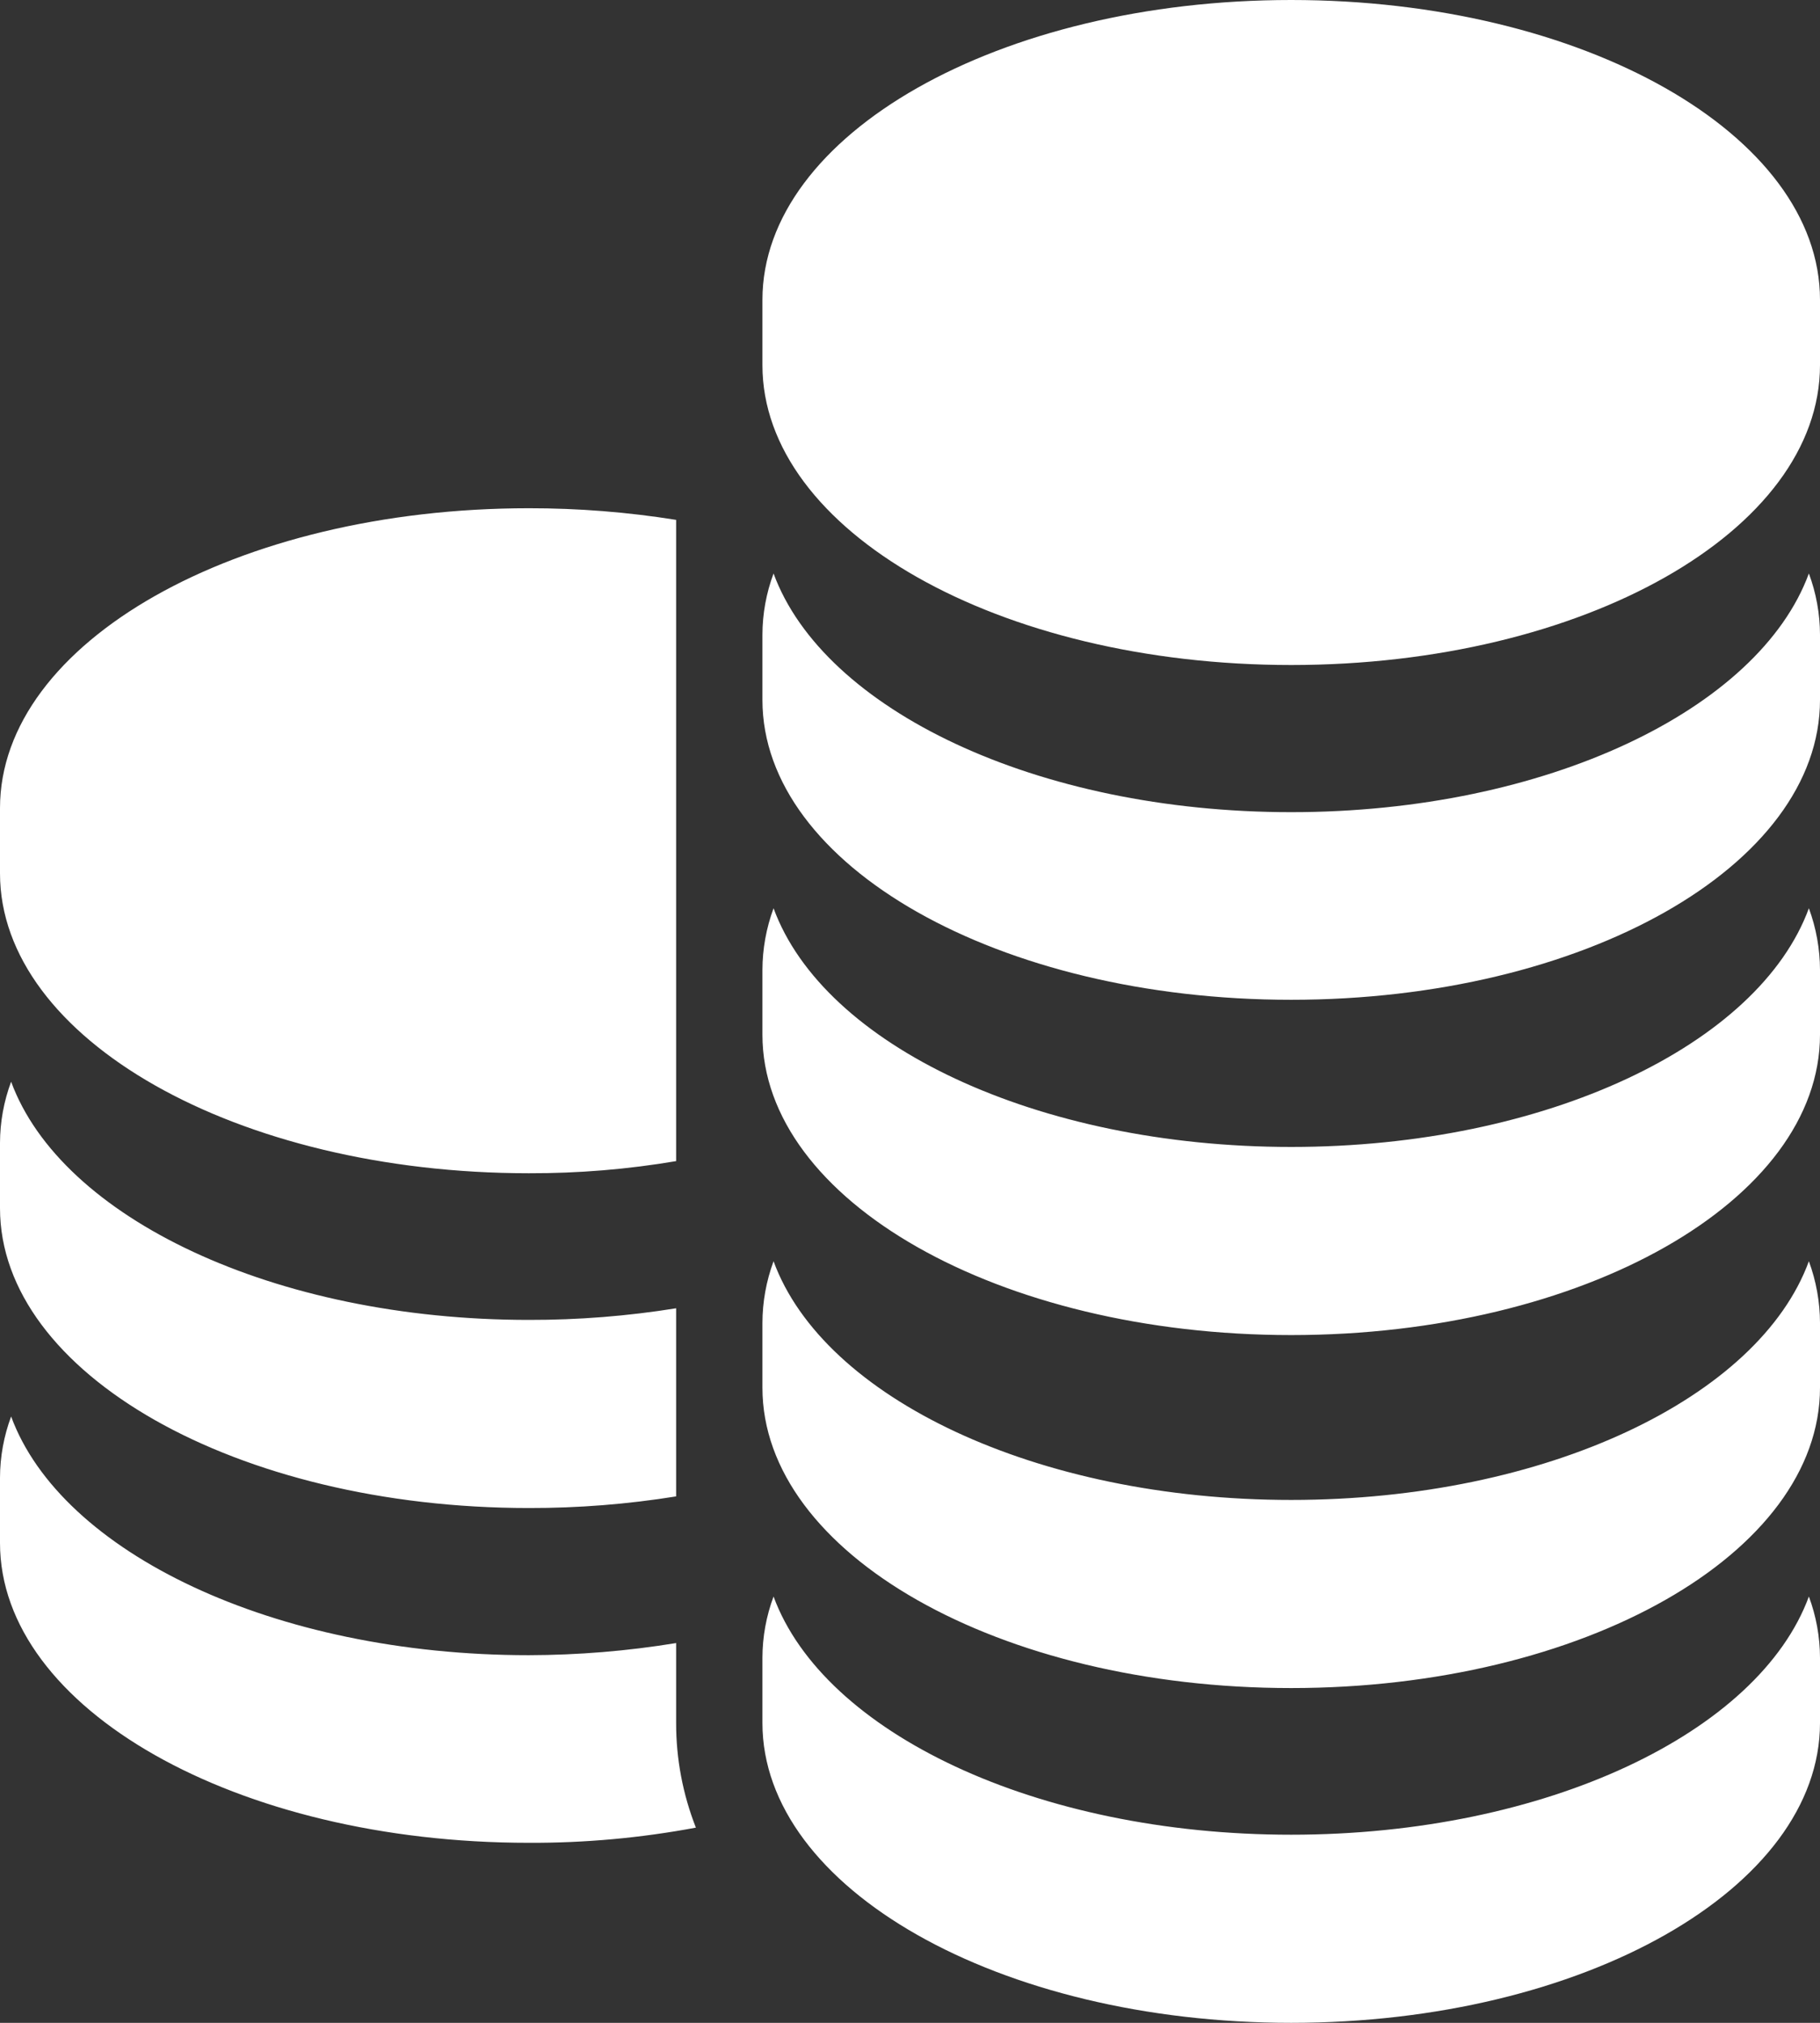 <svg width="36" height="40" viewBox="0 0 36 40" fill="none" xmlns="http://www.w3.org/2000/svg">
<rect x="0" y="0" width="36" height="40" fill="#333333" stroke="none"/>
<g clip-path="url(#clip0_71_1929)">
<path fill-rule="evenodd" clip-rule="evenodd" d="M25.54 40C19.764 40 15.081 37.34 15.081 34.07V32.78C15.082 32.367 15.157 31.957 15.301 31.57C16.29 34.26 20.501 36.28 25.54 36.28C30.579 36.28 34.791 34.26 35.78 31.57C35.924 31.957 35.999 32.367 36 32.78V34.07C36 37.34 31.317 40 25.54 40ZM25.54 33.38C19.764 33.38 15.081 30.72 15.081 27.44V26.16C15.082 25.744 15.157 25.331 15.301 24.94C16.29 27.64 20.501 29.66 25.54 29.66C30.579 29.66 34.791 27.64 35.78 24.94C35.924 25.331 35.999 25.744 36 26.16V27.44C36 30.72 31.317 33.38 25.54 33.38ZM25.54 26.4C19.764 26.4 15.081 23.74 15.081 20.46V19.18C15.082 18.764 15.157 18.351 15.301 17.96C16.29 20.66 20.501 22.68 25.54 22.68C30.579 22.68 34.791 20.66 35.78 17.96C35.924 18.351 35.999 18.764 36 19.18V20.46C36 23.74 31.317 26.4 25.54 26.4ZM25.54 19.77C19.764 19.77 15.081 17.12 15.081 13.84V12.55C15.082 12.137 15.157 11.727 15.301 11.34C16.29 14.03 20.501 16.06 25.54 16.06C30.579 16.06 34.791 14.03 35.78 11.34C35.924 11.727 35.999 12.137 36 12.55V13.84C36 17.12 31.317 19.77 25.54 19.77ZM25.54 13.15C19.764 13.15 15.081 10.5 15.081 7.22V5.93C15.081 2.66 19.764 0 25.54 0C31.316 0 36 2.66 36 5.93V7.22C36 10.5 31.317 13.15 25.54 13.15ZM0 30.51V29.22C0.001 28.807 0.076 28.397 0.22 28.01C1.209 30.7 5.42 32.73 10.459 32.73C11.435 32.728 12.41 32.648 13.374 32.49V34.07C13.373 34.779 13.506 35.481 13.765 36.14C12.675 36.344 11.568 36.445 10.459 36.44C4.683 36.44 0 33.79 0 30.51ZM0 23.89V22.6C0.001 22.187 0.076 21.777 0.22 21.39C1.209 24.08 5.42 26.1 10.46 26.1C11.436 26.102 12.41 26.025 13.374 25.87V29.59C12.41 29.745 11.436 29.822 10.46 29.82C4.683 29.82 0 27.16 0 23.89ZM0 17.27V15.98C0 12.7 4.683 10.05 10.46 10.05C11.436 10.049 12.41 10.126 13.374 10.28V22.96C12.411 23.123 11.436 23.203 10.46 23.2C4.683 23.2 0 20.54 0 17.27Z" fill="white"/>
</g>
<defs>
<clipPath id="clip0_71_1929">
<rect width="36" height="40" fill="white"/>
</clipPath>
</defs>
</svg>

